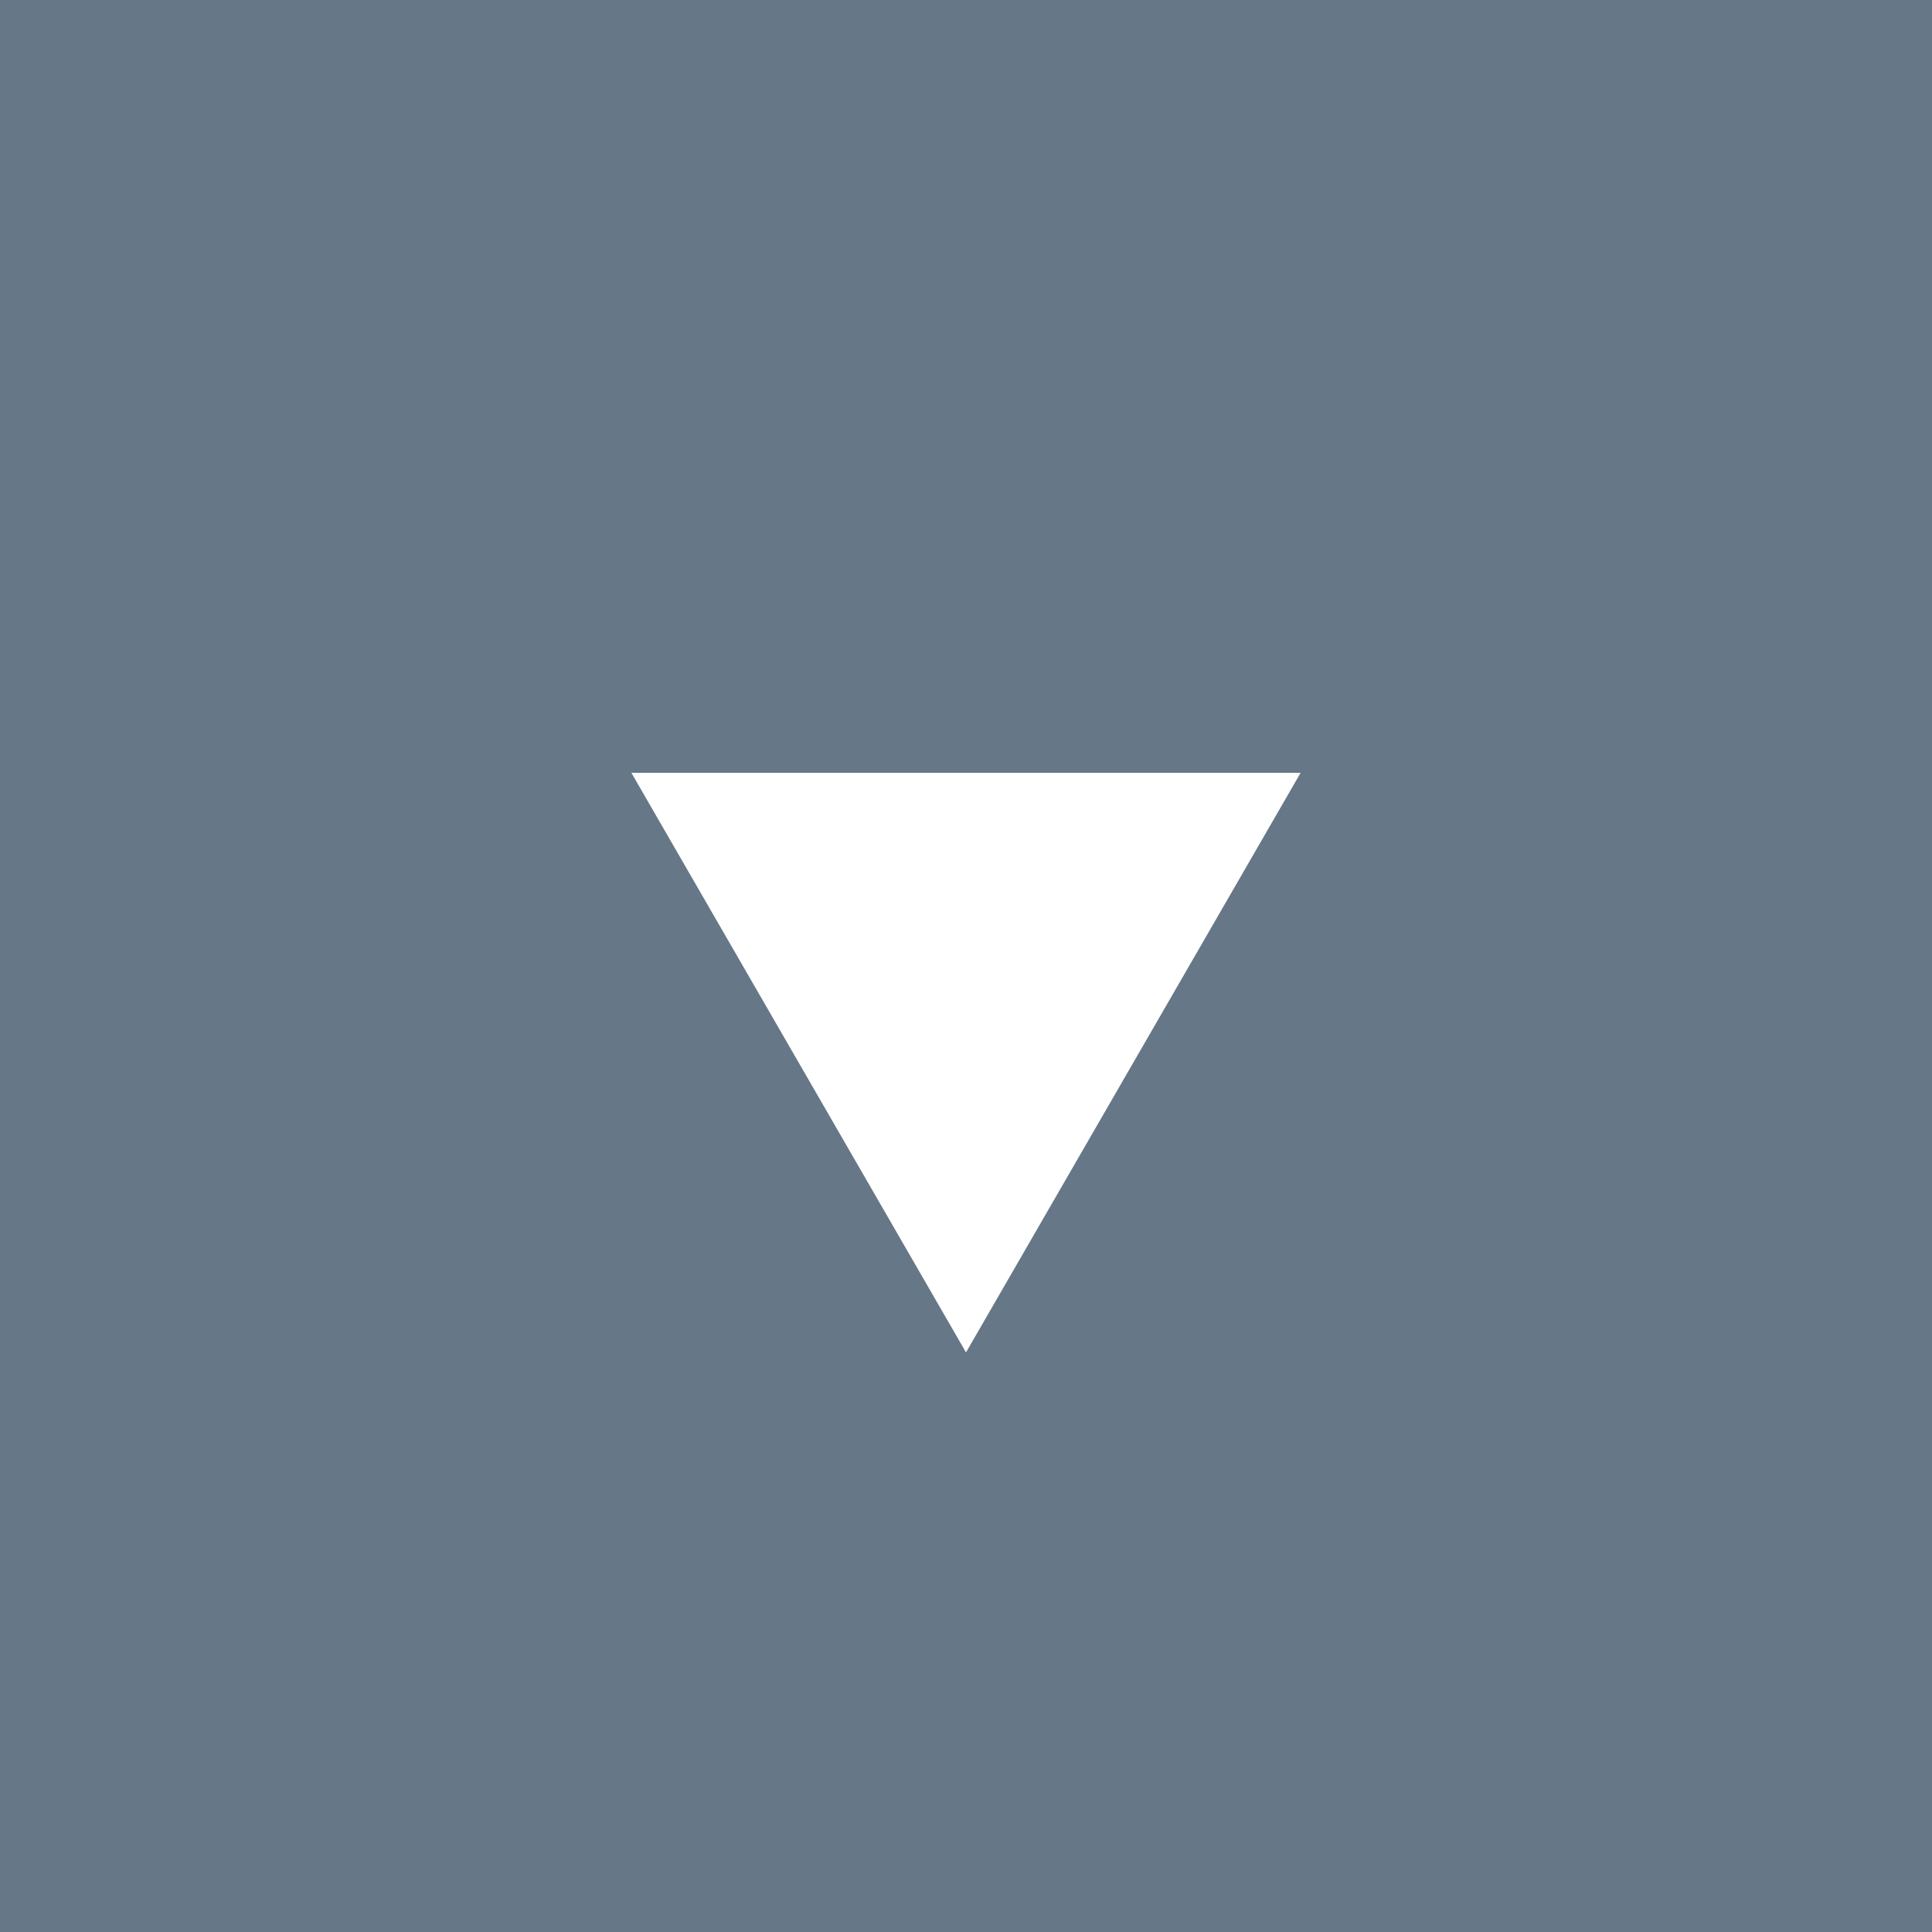 <svg width="50" height="50" viewBox="0 0 50 50" fill="none" xmlns="http://www.w3.org/2000/svg">
<rect x="0" y="0" width="50" height="50" fill="#333333" stroke="none"/>
<rect x="50" width="50" height="50" transform="rotate(90 50 0)" fill="#667787"/>
<path d="M25 35L33.66 20L16.34 20L25 35Z" fill="white"/>
</svg>
